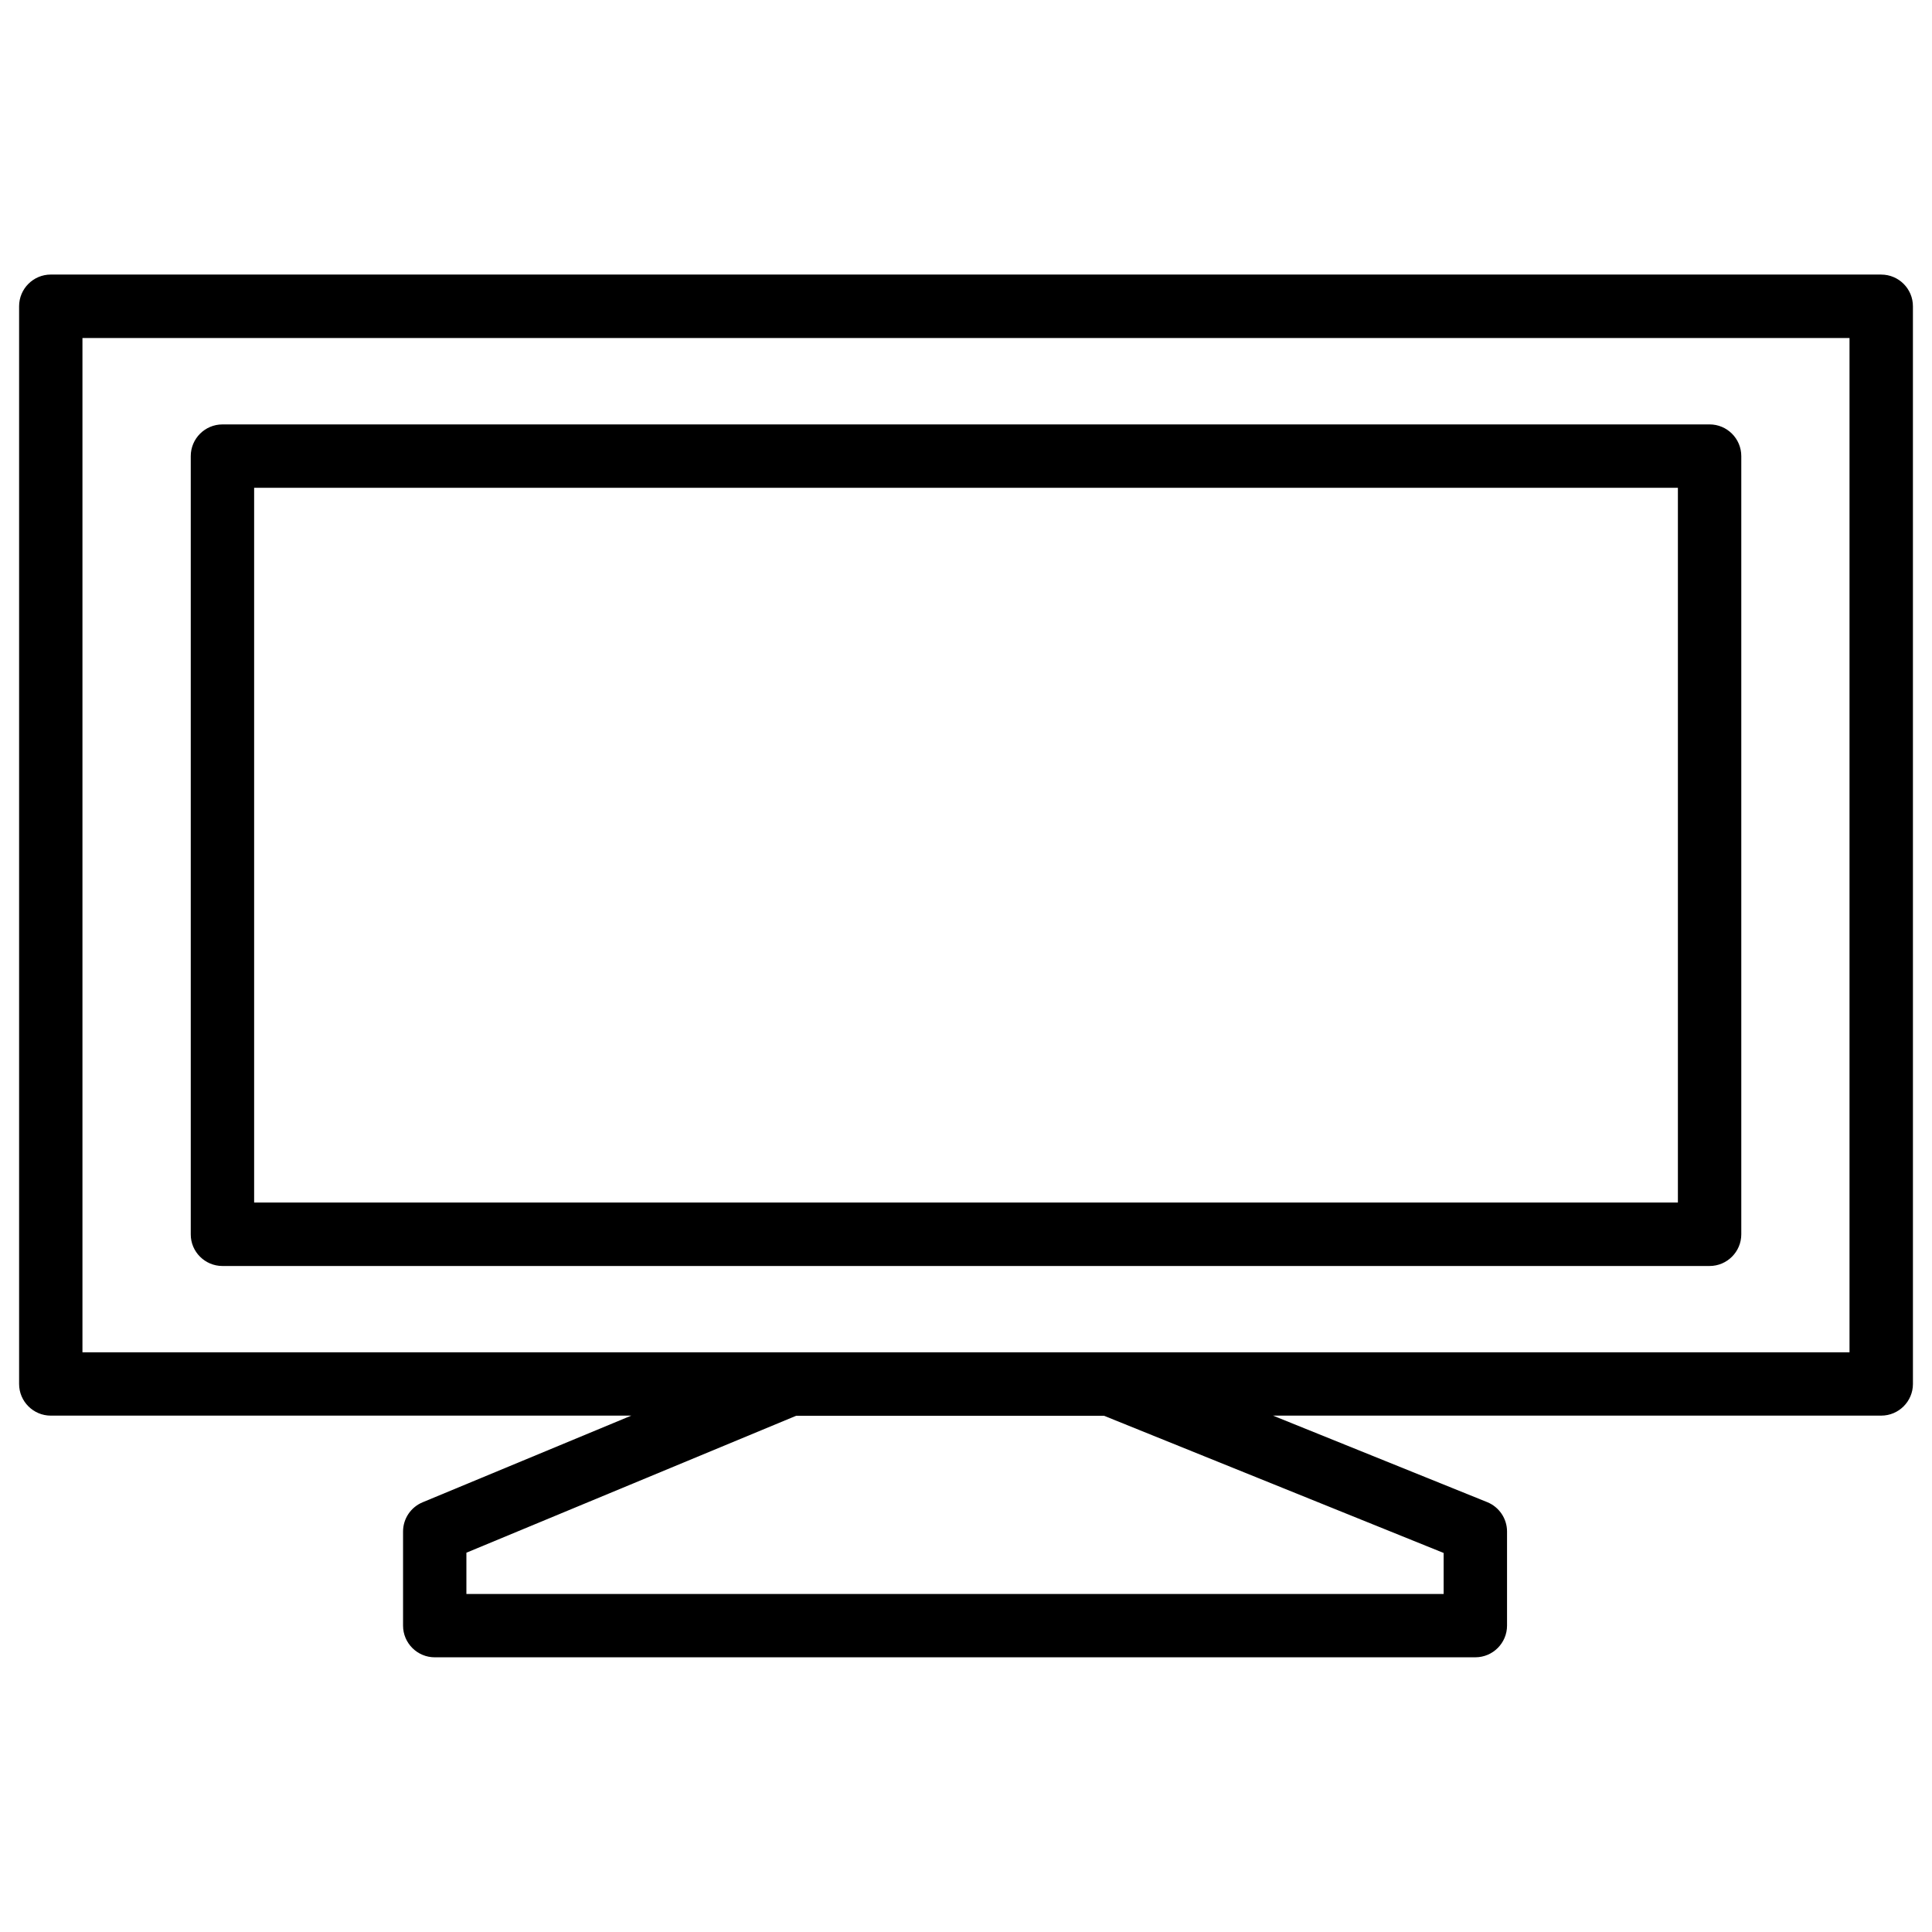 <?xml version="1.0" encoding="UTF-8"?>
<!-- Uploaded to: ICON Repo, www.iconrepo.com, Generator: ICON Repo Mixer Tools -->
<svg fill="#000000" width="800px" height="800px" version="1.1" viewBox="144 144 512 512" xmlns="http://www.w3.org/2000/svg">
 <g>
  <path d="m202.95 479.5h394.11c4.641 0 8.398-3.777 8.398-8.398v-206.23c0-4.641-3.777-8.398-8.398-8.398l-394.11 0.004c-4.641 0-8.398 3.777-8.398 8.398v206.23c-0.02 4.617 3.762 8.395 8.398 8.395zm8.398-206.23h377.31v189.41h-377.31z"/>
  <path d="m642.54 216.76h-485.08c-4.641 0-8.398 3.777-8.398 8.398v285.6c0 4.641 3.777 8.398 8.398 8.398h153.83l-55.293 22.965c-3.129 1.301-5.184 4.344-5.184 7.746v24.938c0 4.641 3.777 8.398 8.398 8.398l275.77-0.004c4.641 0 8.398-3.777 8.398-8.398v-24.938c0-3.422-2.098-6.508-5.269-7.789l-56.762-22.922h161.2c4.641 0 8.398-3.777 8.398-8.398l-0.004-285.57c0.02-4.637-3.758-8.418-8.398-8.418zm-115.96 338.79v10.875l-258.98-0.004v-10.938l87.41-36.297h81.555zm107.56-53.176h-468.29v-268.8h468.29z"/>
 </g>
</svg>